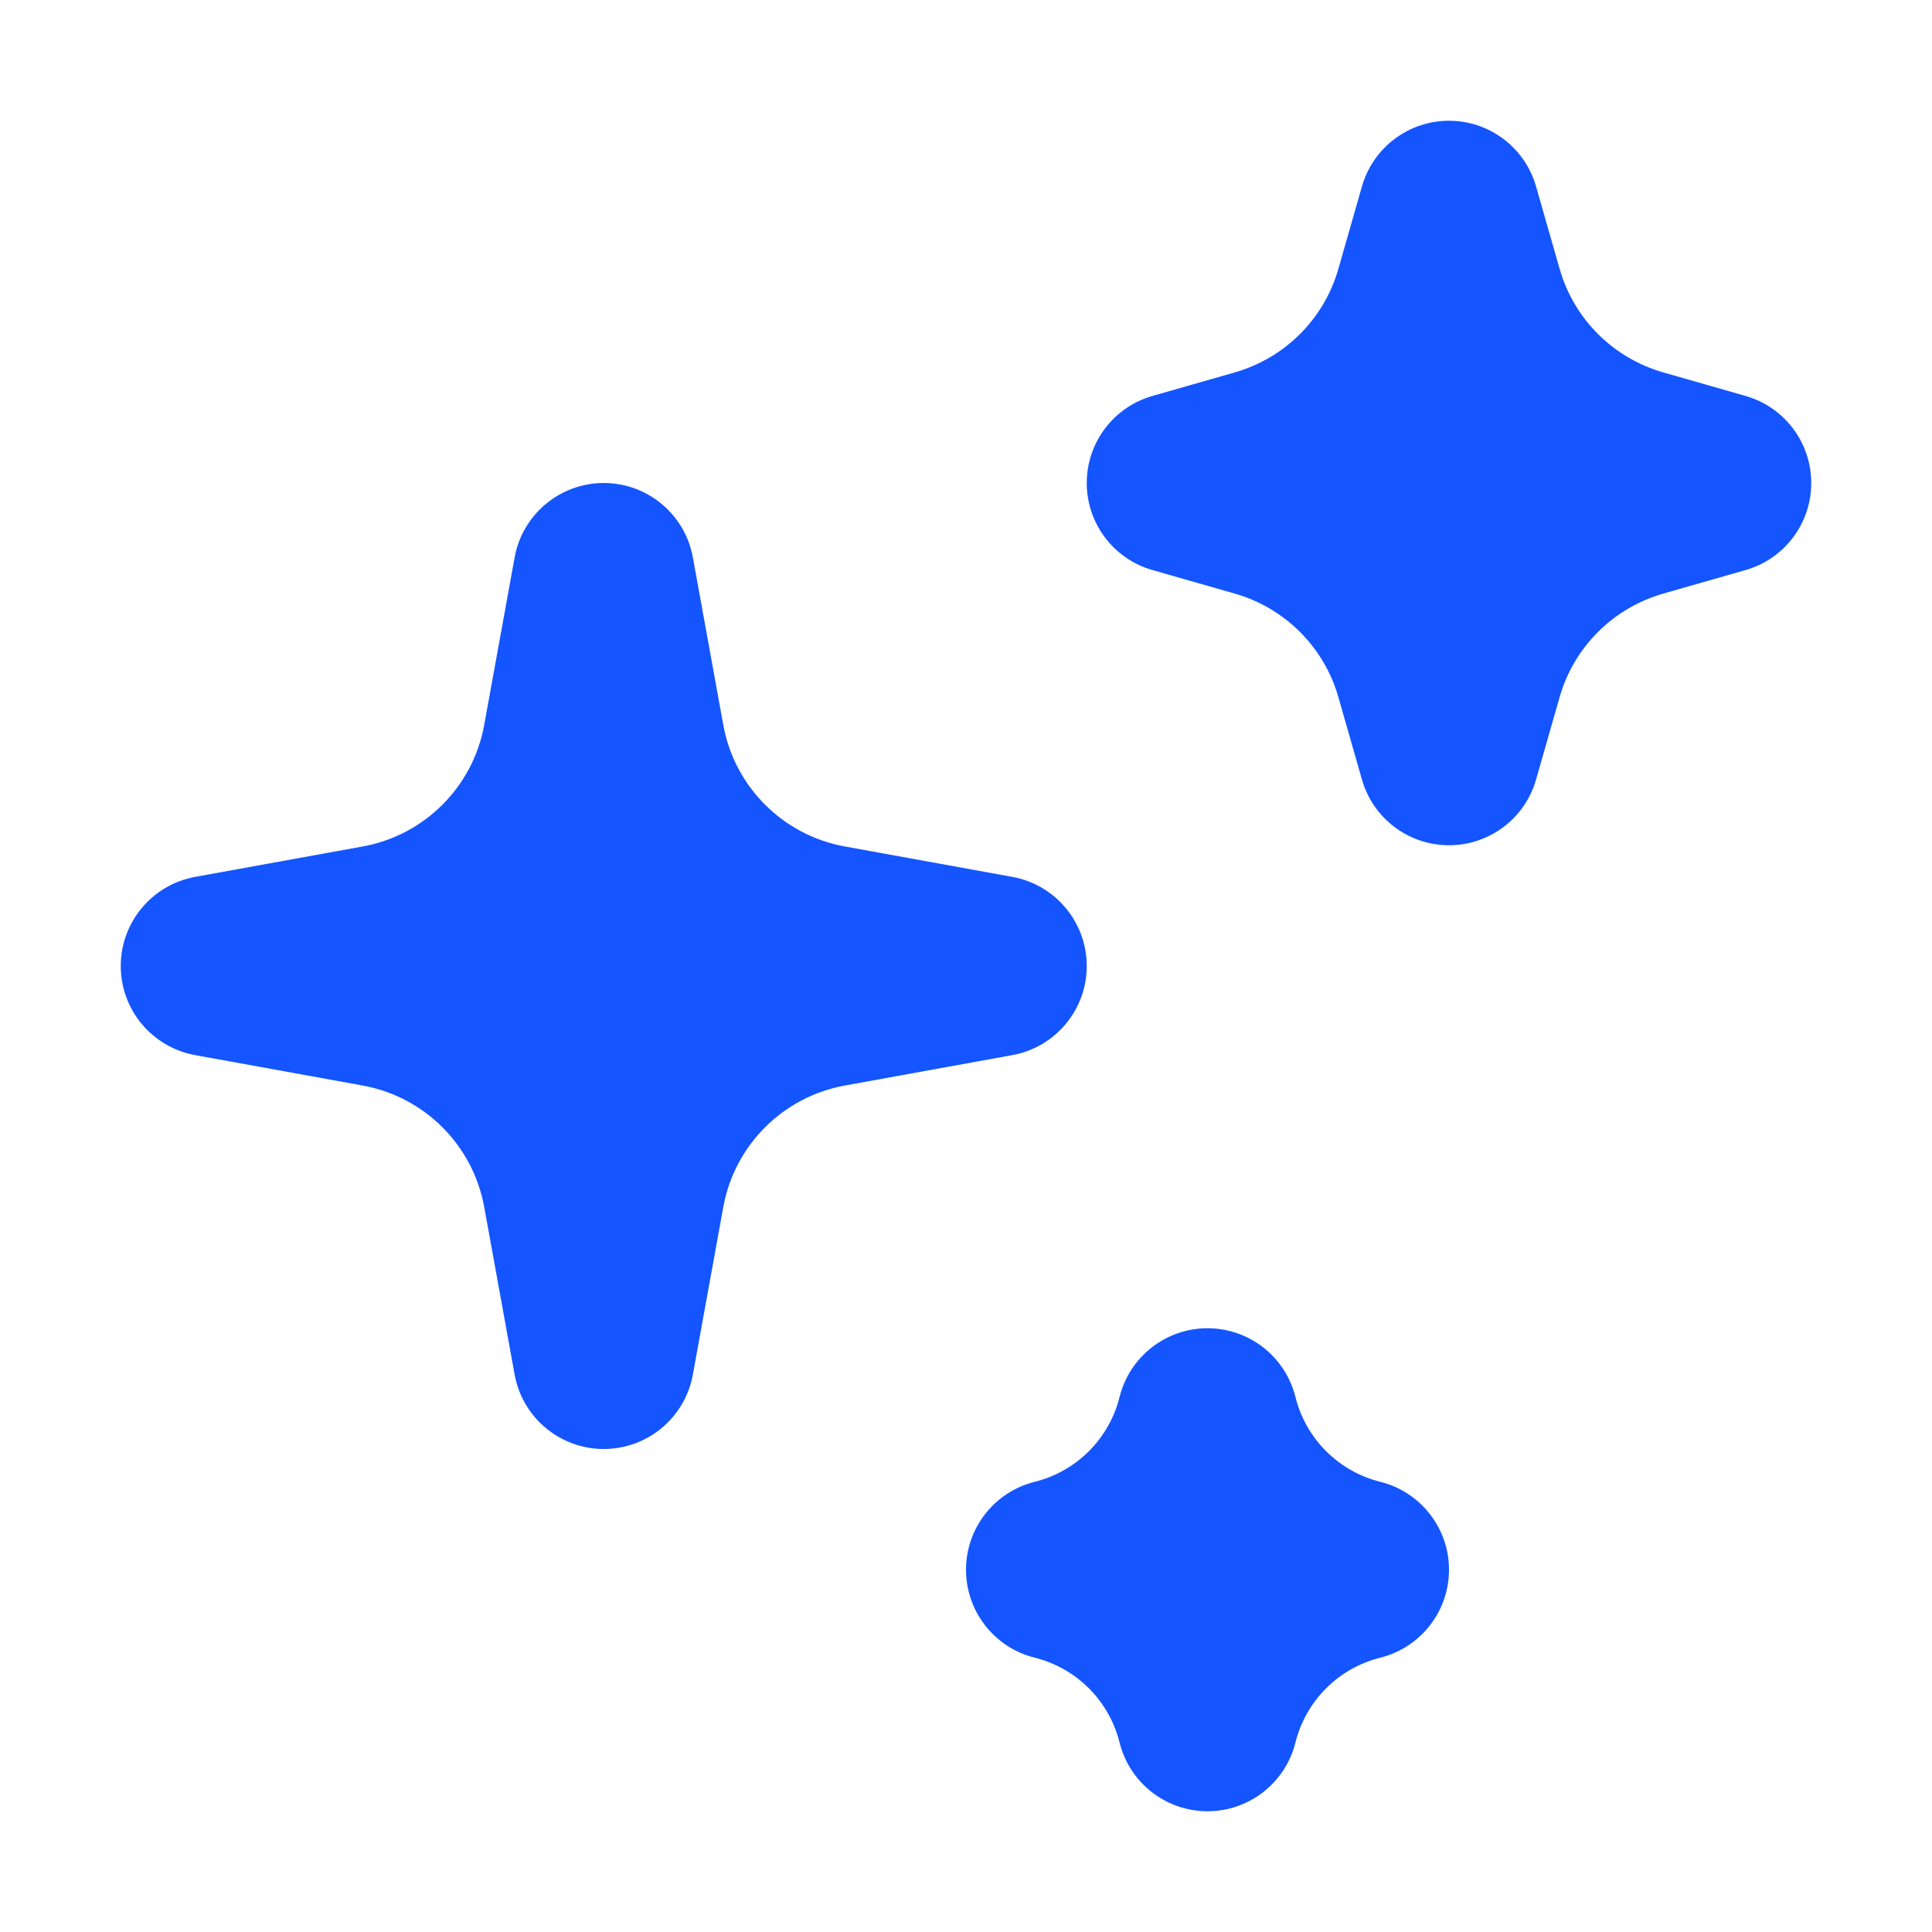 <?xml version="1.0" encoding="UTF-8"?> <svg xmlns="http://www.w3.org/2000/svg" width="16" height="16" viewBox="0 0 16 16" fill="none"><path fill-rule="evenodd" clip-rule="evenodd" d="M5 4C5.362 4 5.673 4.259 5.738 4.616L5.99 6.004C6.083 6.516 6.484 6.917 6.996 7.01L8.384 7.262C8.741 7.327 9 7.638 9 8C9 8.362 8.741 8.673 8.384 8.738L6.996 8.99C6.484 9.083 6.083 9.484 5.99 9.996L5.738 11.384C5.673 11.741 5.362 12 5 12C4.638 12 4.327 11.741 4.262 11.384L4.01 9.996C3.917 9.484 3.516 9.083 3.004 8.99L1.616 8.738C1.259 8.673 1 8.362 1 8C1 7.638 1.259 7.327 1.616 7.262L3.004 7.01C3.516 6.917 3.917 6.516 4.01 6.004L4.262 4.616C4.327 4.259 4.638 4 5 4Z" fill="#1455FF"></path><path fill-rule="evenodd" clip-rule="evenodd" d="M12 1C12.335 1 12.629 1.222 12.721 1.544L12.916 2.226C13.034 2.641 13.359 2.965 13.774 3.084L14.456 3.279C14.778 3.371 15 3.665 15 4C15 4.335 14.778 4.629 14.456 4.721L13.774 4.916C13.359 5.035 13.034 5.359 12.916 5.774L12.721 6.456C12.629 6.778 12.335 7 12 7C11.665 7 11.371 6.778 11.279 6.456L11.084 5.774C10.966 5.359 10.641 5.035 10.226 4.916L9.544 4.721C9.222 4.629 9 4.335 9 4C9 3.665 9.222 3.371 9.544 3.279L10.226 3.084C10.641 2.965 10.966 2.641 11.084 2.226L11.279 1.544C11.371 1.222 11.665 1 12 1Z" fill="#1455FF"></path><path fill-rule="evenodd" clip-rule="evenodd" d="M10 11C10.344 11 10.644 11.234 10.728 11.568C10.814 11.915 11.085 12.186 11.432 12.272C11.766 12.356 12 12.656 12 13C12 13.344 11.766 13.644 11.432 13.728C11.085 13.814 10.814 14.085 10.728 14.432C10.644 14.766 10.344 15 10 15C9.656 15 9.356 14.766 9.272 14.432C9.186 14.085 8.915 13.814 8.568 13.728C8.234 13.644 8 13.344 8 13C8 12.656 8.234 12.356 8.568 12.272C8.915 12.186 9.186 11.915 9.272 11.568C9.356 11.234 9.656 11 10 11Z" fill="#1455FF"></path></svg> 